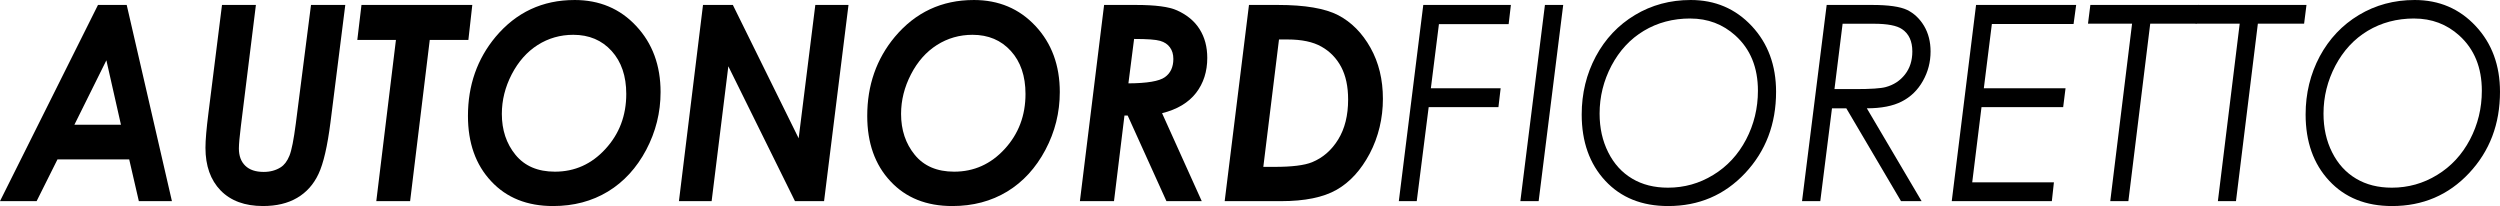 <?xml version="1.0" encoding="UTF-8"?>
<svg id="Livello_2" data-name="Livello 2" xmlns="http://www.w3.org/2000/svg" viewBox="0 0 1524.99 125.69">
  <g id="Livello_1-2" data-name="Livello 1">
    <g>
      <path d="M59.77,3.02h17.52l27.58,119.67h-20.18l-5.88-25.46h-43.75l-12.72,25.46H0L59.77,3.02ZM73.78,76.09l-8.89-39.31-19.51,39.31h28.4Z"/>
      <path d="M135.42,3.02h20.68l-9.16,73.88c-.79,6.44-1.22,11-1.22,13.67,0,4.51,1.3,8.01,3.89,10.52,2.6,2.53,6.35,3.78,11.25,3.78,3.95,0,7.44-.95,10.37-2.82,2.23-1.43,4-3.79,5.33-7.08,1.34-3.26,2.61-9.8,3.88-19.55L189.71,3.02h20.91l-9.01,71.43c-1.86,14.69-4.3,25.25-7.31,31.63-3.01,6.43-7.37,11.29-13.07,14.62-5.68,3.34-12.62,4.98-20.82,4.98-11.03,0-19.63-3.16-25.83-9.49-6.17-6.38-9.25-15.05-9.25-26.04,0-4.79.63-11.85,1.81-21.15L135.42,3.02Z"/>
      <polygon points="220.5 3.02 288.1 3.02 285.71 24.35 262.15 24.35 250.17 122.69 229.54 122.69 241.52 24.35 217.96 24.35 220.5 3.02"/>
      <path d="M350.47,0c15.19,0,27.76,5.27,37.61,15.87,9.91,10.57,14.87,24.02,14.87,40.27,0,12.48-2.94,24.24-8.78,35.29-5.84,11.01-13.63,19.51-23.35,25.42-9.72,5.89-20.87,8.84-33.45,8.84-15.77,0-28.36-5.01-37.76-15.13-9.45-10.06-14.16-23.35-14.16-39.85,0-18.7,5.65-34.77,16.87-48.24,12.57-14.96,28.61-22.46,48.13-22.46M349.71,21.23c-7.93,0-15.18,2.07-21.73,6.22-6.54,4.17-11.81,10.13-15.85,17.91-4.02,7.8-6.01,15.81-6.01,24.14,0,9.8,2.76,18.12,8.34,24.96,5.59,6.82,13.57,10.26,24.04,10.26,12.08,0,22.36-4.6,30.81-13.84,8.49-9.23,12.71-20.41,12.71-33.57,0-10.92-2.99-19.68-8.93-26.22-5.95-6.56-13.74-9.86-23.37-9.86"/>
      <polygon points="428.83 3.02 447.04 3.02 487.18 84.37 497.34 3.02 517.58 3.02 502.68 122.69 484.93 122.69 444.28 40.43 434.09 122.69 414.15 122.69 428.83 3.02"/>
      <path d="M594,0c15.21,0,27.76,5.27,37.64,15.87,9.89,10.57,14.83,24.02,14.83,40.27,0,12.48-2.92,24.24-8.78,35.29-5.84,11.01-13.62,19.51-23.32,25.42-9.73,5.89-20.88,8.84-33.48,8.84-15.75,0-28.34-5.01-37.73-15.13-9.44-10.06-14.15-23.35-14.15-39.85,0-18.7,5.62-34.77,16.85-48.24,12.57-14.96,28.61-22.46,48.12-22.46M593.23,21.23c-7.92,0-15.15,2.07-21.71,6.22-6.55,4.17-11.83,10.13-15.84,17.91-4.02,7.8-6.03,15.81-6.03,24.14,0,9.8,2.78,18.12,8.36,24.96,5.57,6.82,13.56,10.26,24.02,10.26,12.08,0,22.36-4.6,30.83-13.84,8.47-9.23,12.69-20.41,12.69-33.57,0-10.92-2.98-19.68-8.93-26.22-5.95-6.56-13.74-9.86-23.39-9.86"/>
      <path d="M673.5,3.02h19.35c11.94,0,20.34,1.09,25.23,3.36,6.06,2.74,10.64,6.56,13.71,11.48,3.08,4.91,4.64,10.72,4.64,17.47,0,8.28-2.27,15.43-6.85,21.36-4.57,5.89-11.46,10.06-20.72,12.36l24.2,53.64h-21.54l-23.64-52.22h-1.96l-6.38,52.22h-20.8l14.76-119.67ZM688.32,50.85c11.41-.06,18.81-1.31,22.26-3.78,3.44-2.45,5.16-6.18,5.16-11.1,0-2.84-.69-5.2-2.09-7.08-1.35-1.89-3.35-3.22-5.97-3.97-2.6-.78-7.9-1.16-15.89-1.16l-3.47,27.1Z"/>
      <path d="M761.88,3.02h17.63c16.49,0,28.78,2.09,36.85,6.28,8.03,4.23,14.59,10.84,19.64,19.85,5.05,9,7.57,19.38,7.57,31.15s-2.69,23.18-8.02,33.34c-5.36,10.1-12.07,17.48-20.23,22.13-8.12,4.63-19.42,6.93-33.87,6.93h-34.4l14.82-119.67ZM780.18,24.08l-9.56,77.71h6.86c10.54,0,18.18-.93,22.88-2.84,6.63-2.73,11.94-7.35,15.95-13.91,4.03-6.55,6.04-14.67,6.04-24.31,0-7.94-1.41-14.56-4.26-19.94-2.83-5.3-6.85-9.45-12.02-12.34-5.15-2.93-12.04-4.37-20.61-4.37h-5.27Z"/>
      <polygon points="921.64 3.02 920.27 14.73 877.74 14.73 872.82 53.84 915.39 53.84 914.04 65.34 871.49 65.34 864.21 122.69 853.28 122.69 868.19 3.02 921.64 3.02"/>
      <polygon points="942.4 3.02 953.55 3.02 938.57 122.69 927.41 122.69 942.4 3.02"/>
      <path d="M1031.3,0c14.91,0,27.33,5.27,37.25,15.87,9.89,10.57,14.85,23.97,14.85,40.12,0,19.69-6.31,36.21-18.87,49.62-12.57,13.39-28.24,20.08-47,20.08-15.94,0-28.75-5.11-38.34-15.44-9.57-10.3-14.36-23.79-14.36-40.42,0-12.86,2.88-24.67,8.61-35.42,5.75-10.71,13.72-19.15,23.88-25.25C1007.5,3.05,1018.81,0,1031.3,0M1031.08,11.28c-10.58,0-20.04,2.53-28.34,7.51-8.29,4.97-14.87,12.08-19.74,21.24-4.83,9.21-7.25,18.92-7.25,29.29,0,8.82,1.76,16.66,5.28,23.64,3.49,6.96,8.35,12.3,14.57,15.99,6.19,3.71,13.49,5.53,21.87,5.53,9.91,0,19.14-2.57,27.61-7.77,8.5-5.16,15.15-12.35,20.01-21.56,4.81-9.18,7.24-19.12,7.24-29.82,0-14.15-4.57-25.38-13.78-33.68-7.63-6.88-16.78-10.35-27.47-10.35"/>
      <path d="M1114.27,3.02h27.81c9.86,0,16.95,1.01,21.22,3.02,4.27,2.08,7.7,5.34,10.38,9.78,2.65,4.51,3.96,9.68,3.96,15.6,0,6.44-1.56,12.43-4.69,17.97-3.13,5.57-7.39,9.7-12.83,12.49-5.41,2.81-12.57,4.19-21.36,4.19l33.4,56.62h-12.56l-33.36-56.62h-8.74l-7.14,56.62h-11.13l15.03-119.67ZM1123.98,14.5l-4.96,39.85h12.72c9.42,0,15.61-.43,18.52-1.23,4.86-1.31,8.78-3.85,11.77-7.69,3-3.82,4.49-8.51,4.49-14.03,0-6.25-2.07-10.78-6.24-13.6-3.21-2.22-9-3.32-17.34-3.32h-18.97Z"/>
      <polygon points="1266.45 3.02 1264.87 14.63 1215.03 14.63 1210.13 53.84 1259.97 53.84 1258.53 65.34 1208.71 65.34 1203.05 111.22 1252.88 111.22 1251.62 122.69 1190.56 122.69 1205.39 3.02 1266.45 3.02"/>
      <polygon points="1275.11 3.02 1341.29 3.02 1339.84 14.42 1311.63 14.42 1298.3 122.69 1287.25 122.69 1300.56 14.42 1273.67 14.42 1275.11 3.02"/>
      <polygon points="1340.77 3.02 1406.94 3.02 1405.5 14.42 1377.29 14.42 1363.94 122.69 1352.9 122.69 1366.21 14.42 1339.34 14.42 1340.77 3.02"/>
      <path d="M1472.91,0c14.91,0,27.33,5.27,37.23,15.87,9.9,10.57,14.85,23.97,14.85,40.12,0,19.69-6.28,36.21-18.86,49.62-12.55,13.39-28.24,20.08-47,20.08-15.96,0-28.75-5.11-38.34-15.44-9.59-10.3-14.37-23.79-14.37-40.42,0-12.86,2.89-24.67,8.6-35.42,5.76-10.71,13.74-19.15,23.88-25.25C1449.09,3.05,1460.38,0,1472.91,0M1472.67,11.28c-10.58,0-20.04,2.53-28.36,7.51-8.28,4.97-14.86,12.08-19.72,21.24-4.83,9.21-7.26,18.92-7.26,29.29,0,8.82,1.75,16.66,5.27,23.64,3.5,6.96,8.35,12.3,14.57,15.99,6.19,3.71,13.49,5.53,21.87,5.53,9.91,0,19.15-2.57,27.62-7.77,8.49-5.16,15.14-12.35,20-21.56,4.83-9.18,7.25-19.12,7.25-29.82,0-14.15-4.59-25.38-13.78-33.68-7.63-6.88-16.78-10.35-27.48-10.35"/>
    </g>
  </g>
</svg>